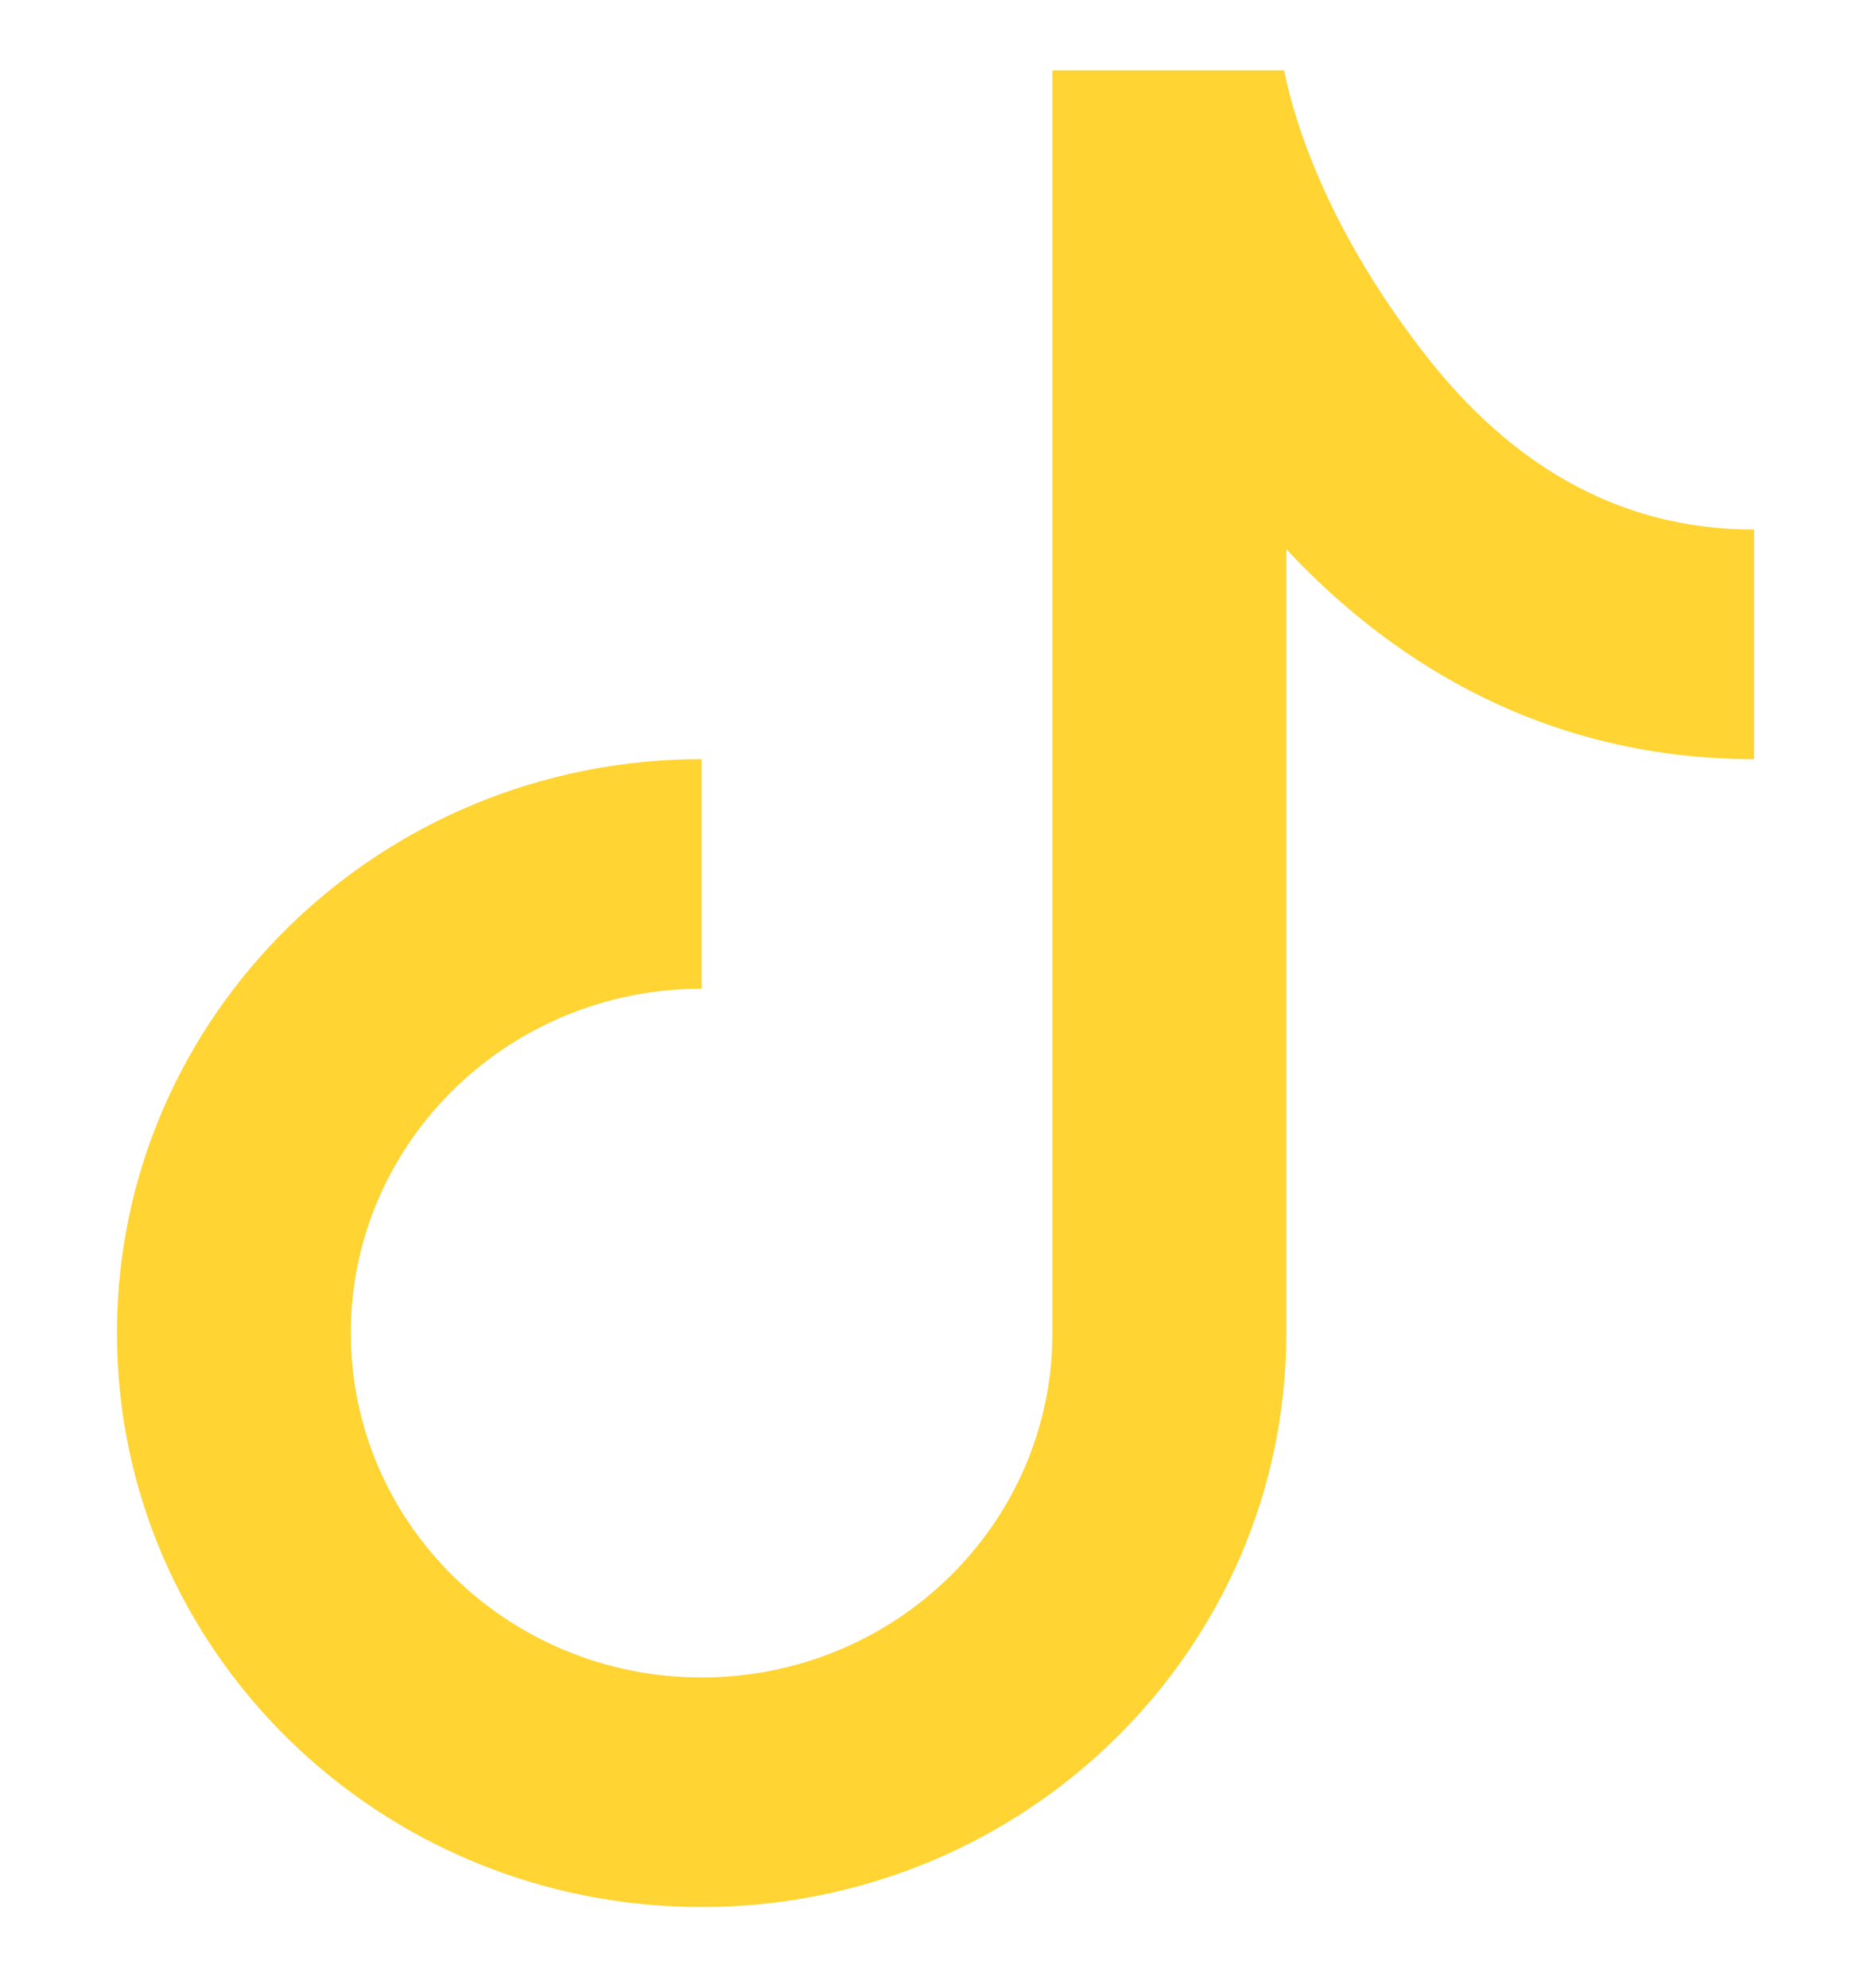 <svg width="16" height="17" viewBox="0 0 16 17" fill="none" xmlns="http://www.w3.org/2000/svg">
<path d="M9 0.602L10.981 0.602C11.124 1.303 11.521 2.189 12.215 3.067C12.896 3.928 13.797 4.528 15 4.528V6.491C13.247 6.491 11.929 5.692 11 4.696V11.398C11 14.109 8.761 16.306 6 16.306C3.239 16.306 1 14.109 1 11.398C1 8.688 3.239 6.491 6 6.491V8.454C4.343 8.454 3 9.772 3 11.398C3 13.025 4.343 14.343 6 14.343C7.657 14.343 9 13.025 9 11.398V0.602Z" fill="#FFD433"/>
</svg>
